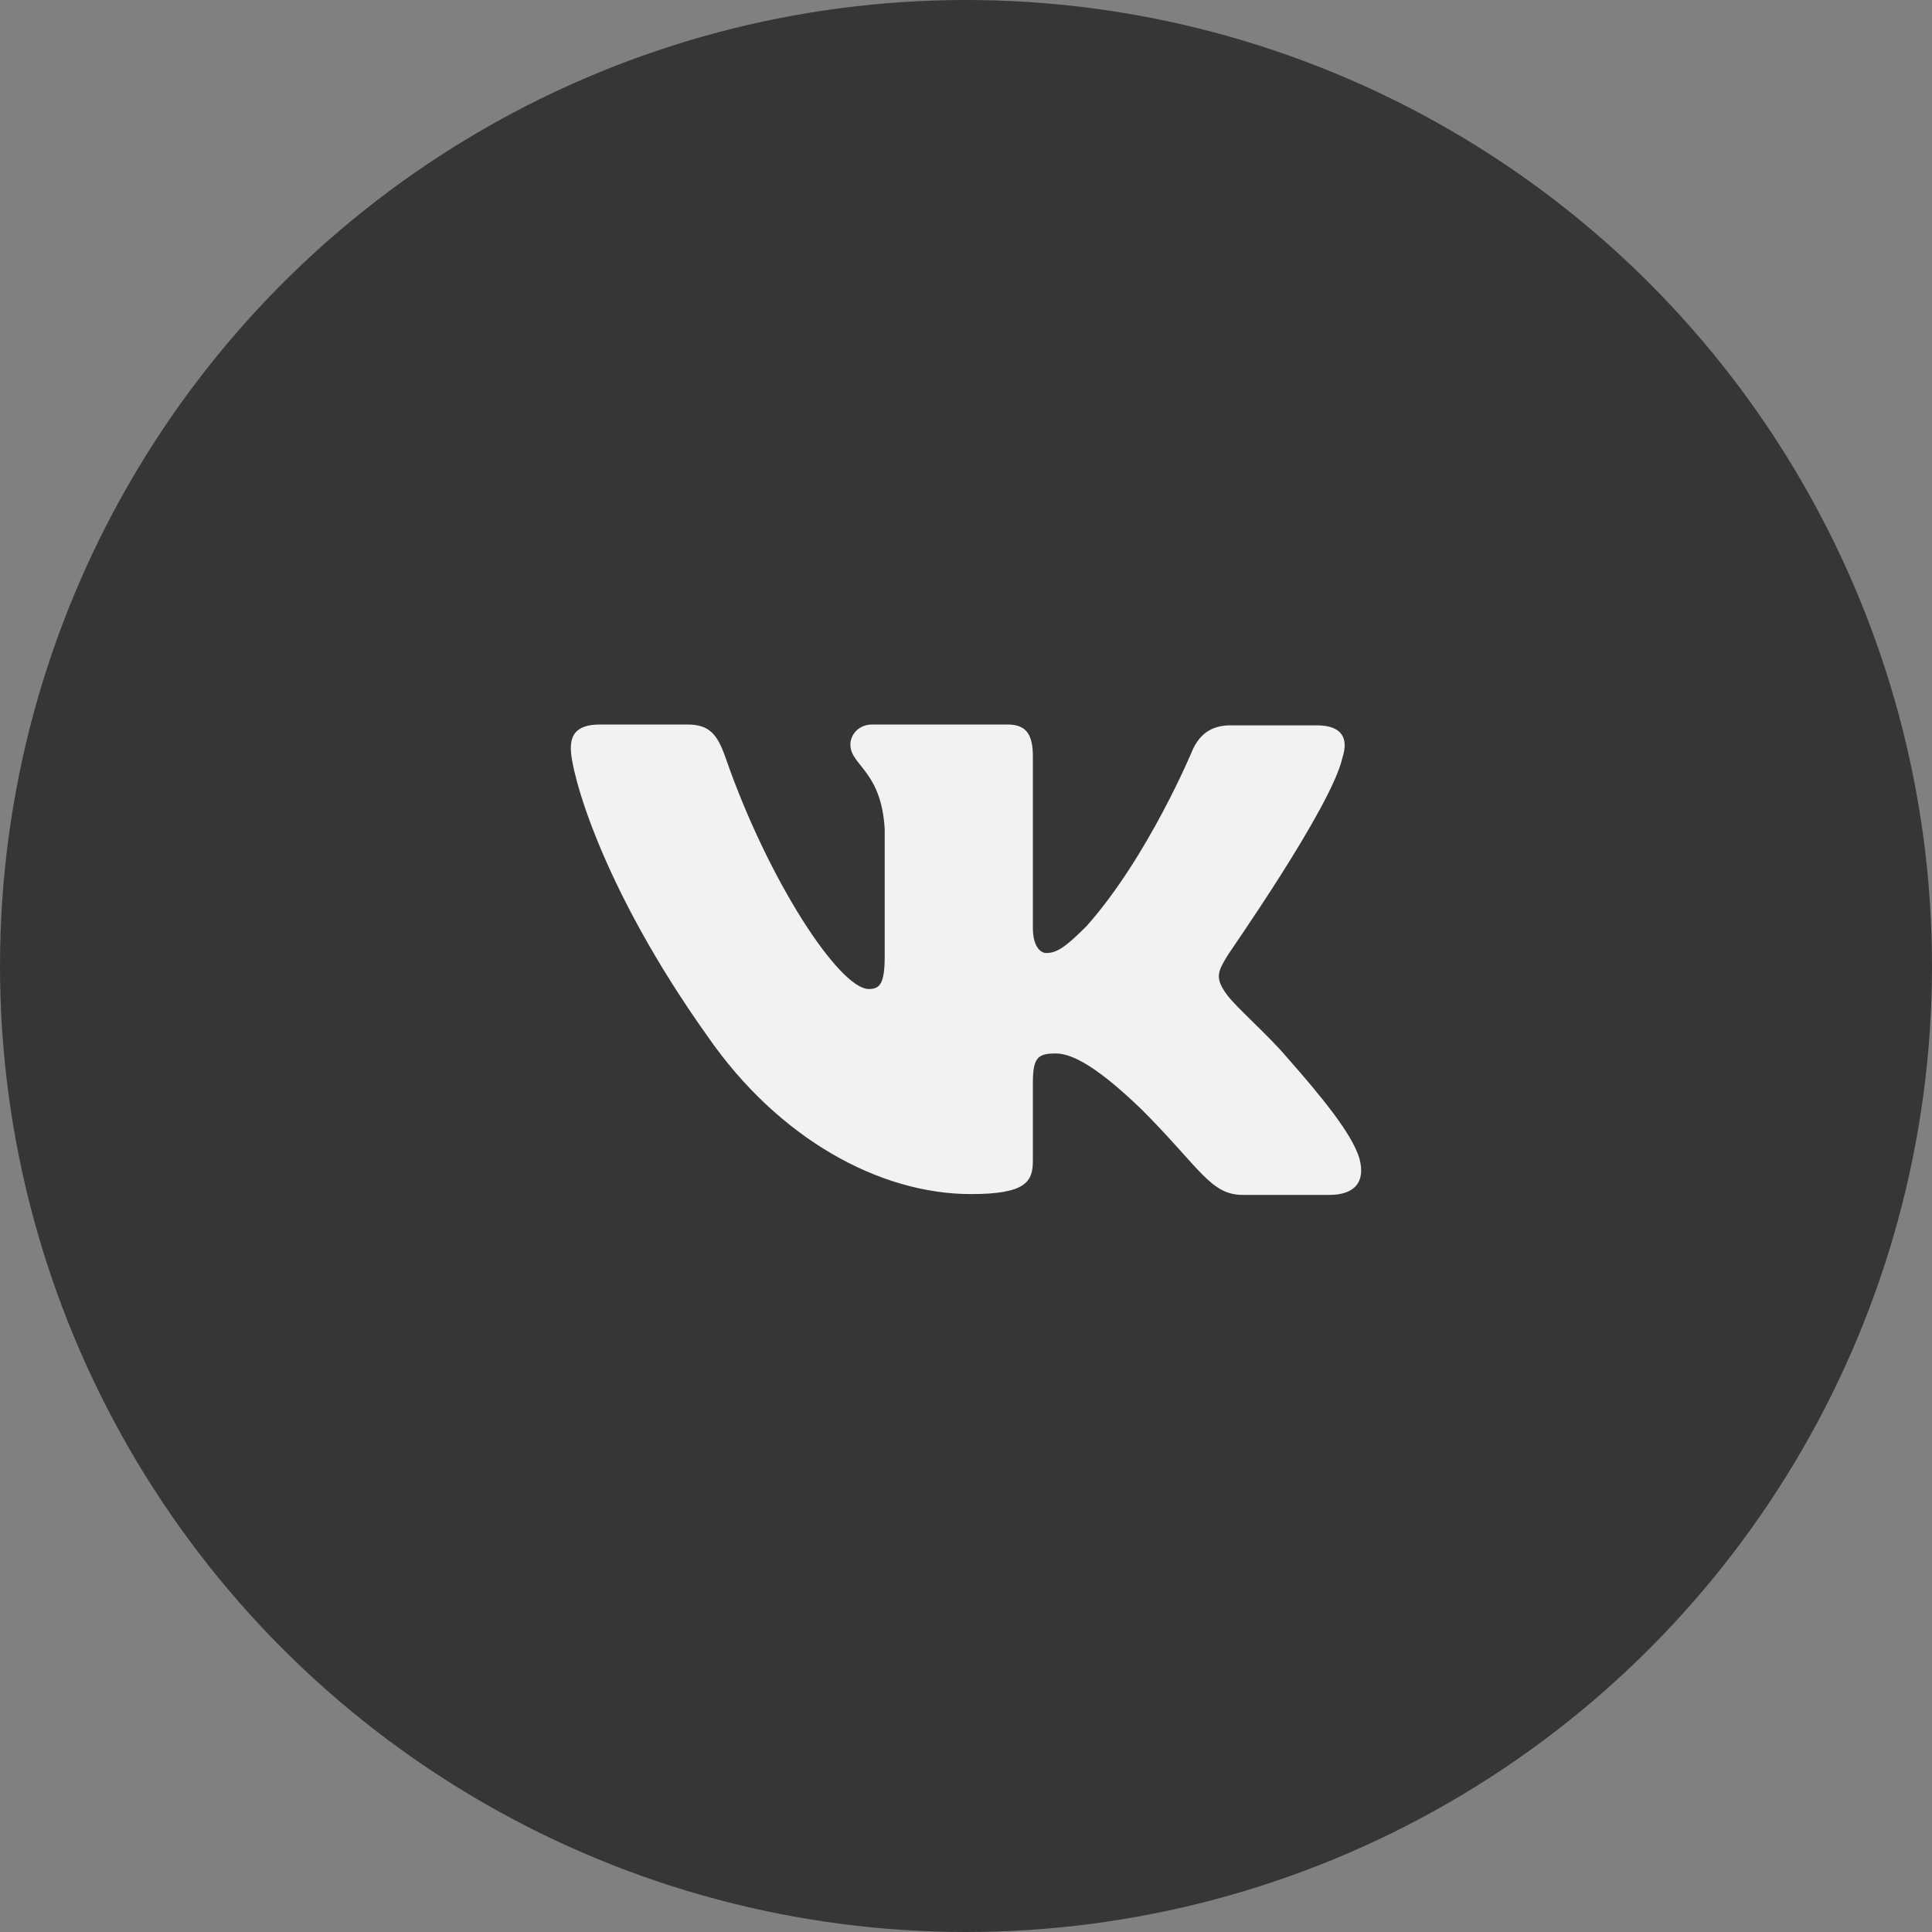 <?xml version="1.0" encoding="UTF-8"?> <svg xmlns="http://www.w3.org/2000/svg" width="88" height="88" viewBox="0 0 88 88" fill="none"><rect x="0" y="0" width="88" height="88" fill="#808080" stroke="none"/> <circle cx="44" cy="44" r="44" fill="#363636"></circle> <path fill-rule="evenodd" clip-rule="evenodd" d="M61.153 34.487C61.42 33.648 61.153 33.038 59.971 33.038H56.044C55.053 33.038 54.595 33.572 54.328 34.144C54.328 34.144 52.307 39.024 49.486 42.188C48.571 43.104 48.152 43.409 47.656 43.409C47.389 43.409 47.046 43.104 47.046 42.265V34.449C47.046 33.458 46.741 33 45.902 33H39.726C39.116 33 38.734 33.458 38.734 33.915C38.734 34.868 40.145 35.097 40.297 37.766V43.561C40.297 44.819 40.069 45.048 39.573 45.048C38.239 45.048 34.998 40.13 33.053 34.525C32.672 33.419 32.291 33 31.3 33H27.334C26.191 33 26 33.534 26 34.106C26 35.135 27.334 40.32 32.215 47.183C35.455 51.873 40.069 54.389 44.225 54.389C46.741 54.389 47.046 53.817 47.046 52.864V49.318C47.046 48.174 47.275 47.984 48.075 47.984C48.647 47.984 49.677 48.289 52.002 50.538C54.671 53.207 55.129 54.427 56.616 54.427H60.543C61.687 54.427 62.22 53.855 61.915 52.75C61.572 51.644 60.276 50.043 58.598 48.136C57.683 47.069 56.311 45.887 55.891 45.315C55.319 44.552 55.472 44.247 55.891 43.561C55.853 43.561 60.657 36.775 61.153 34.487Z" fill="#F2F2F2"></path> </svg> 